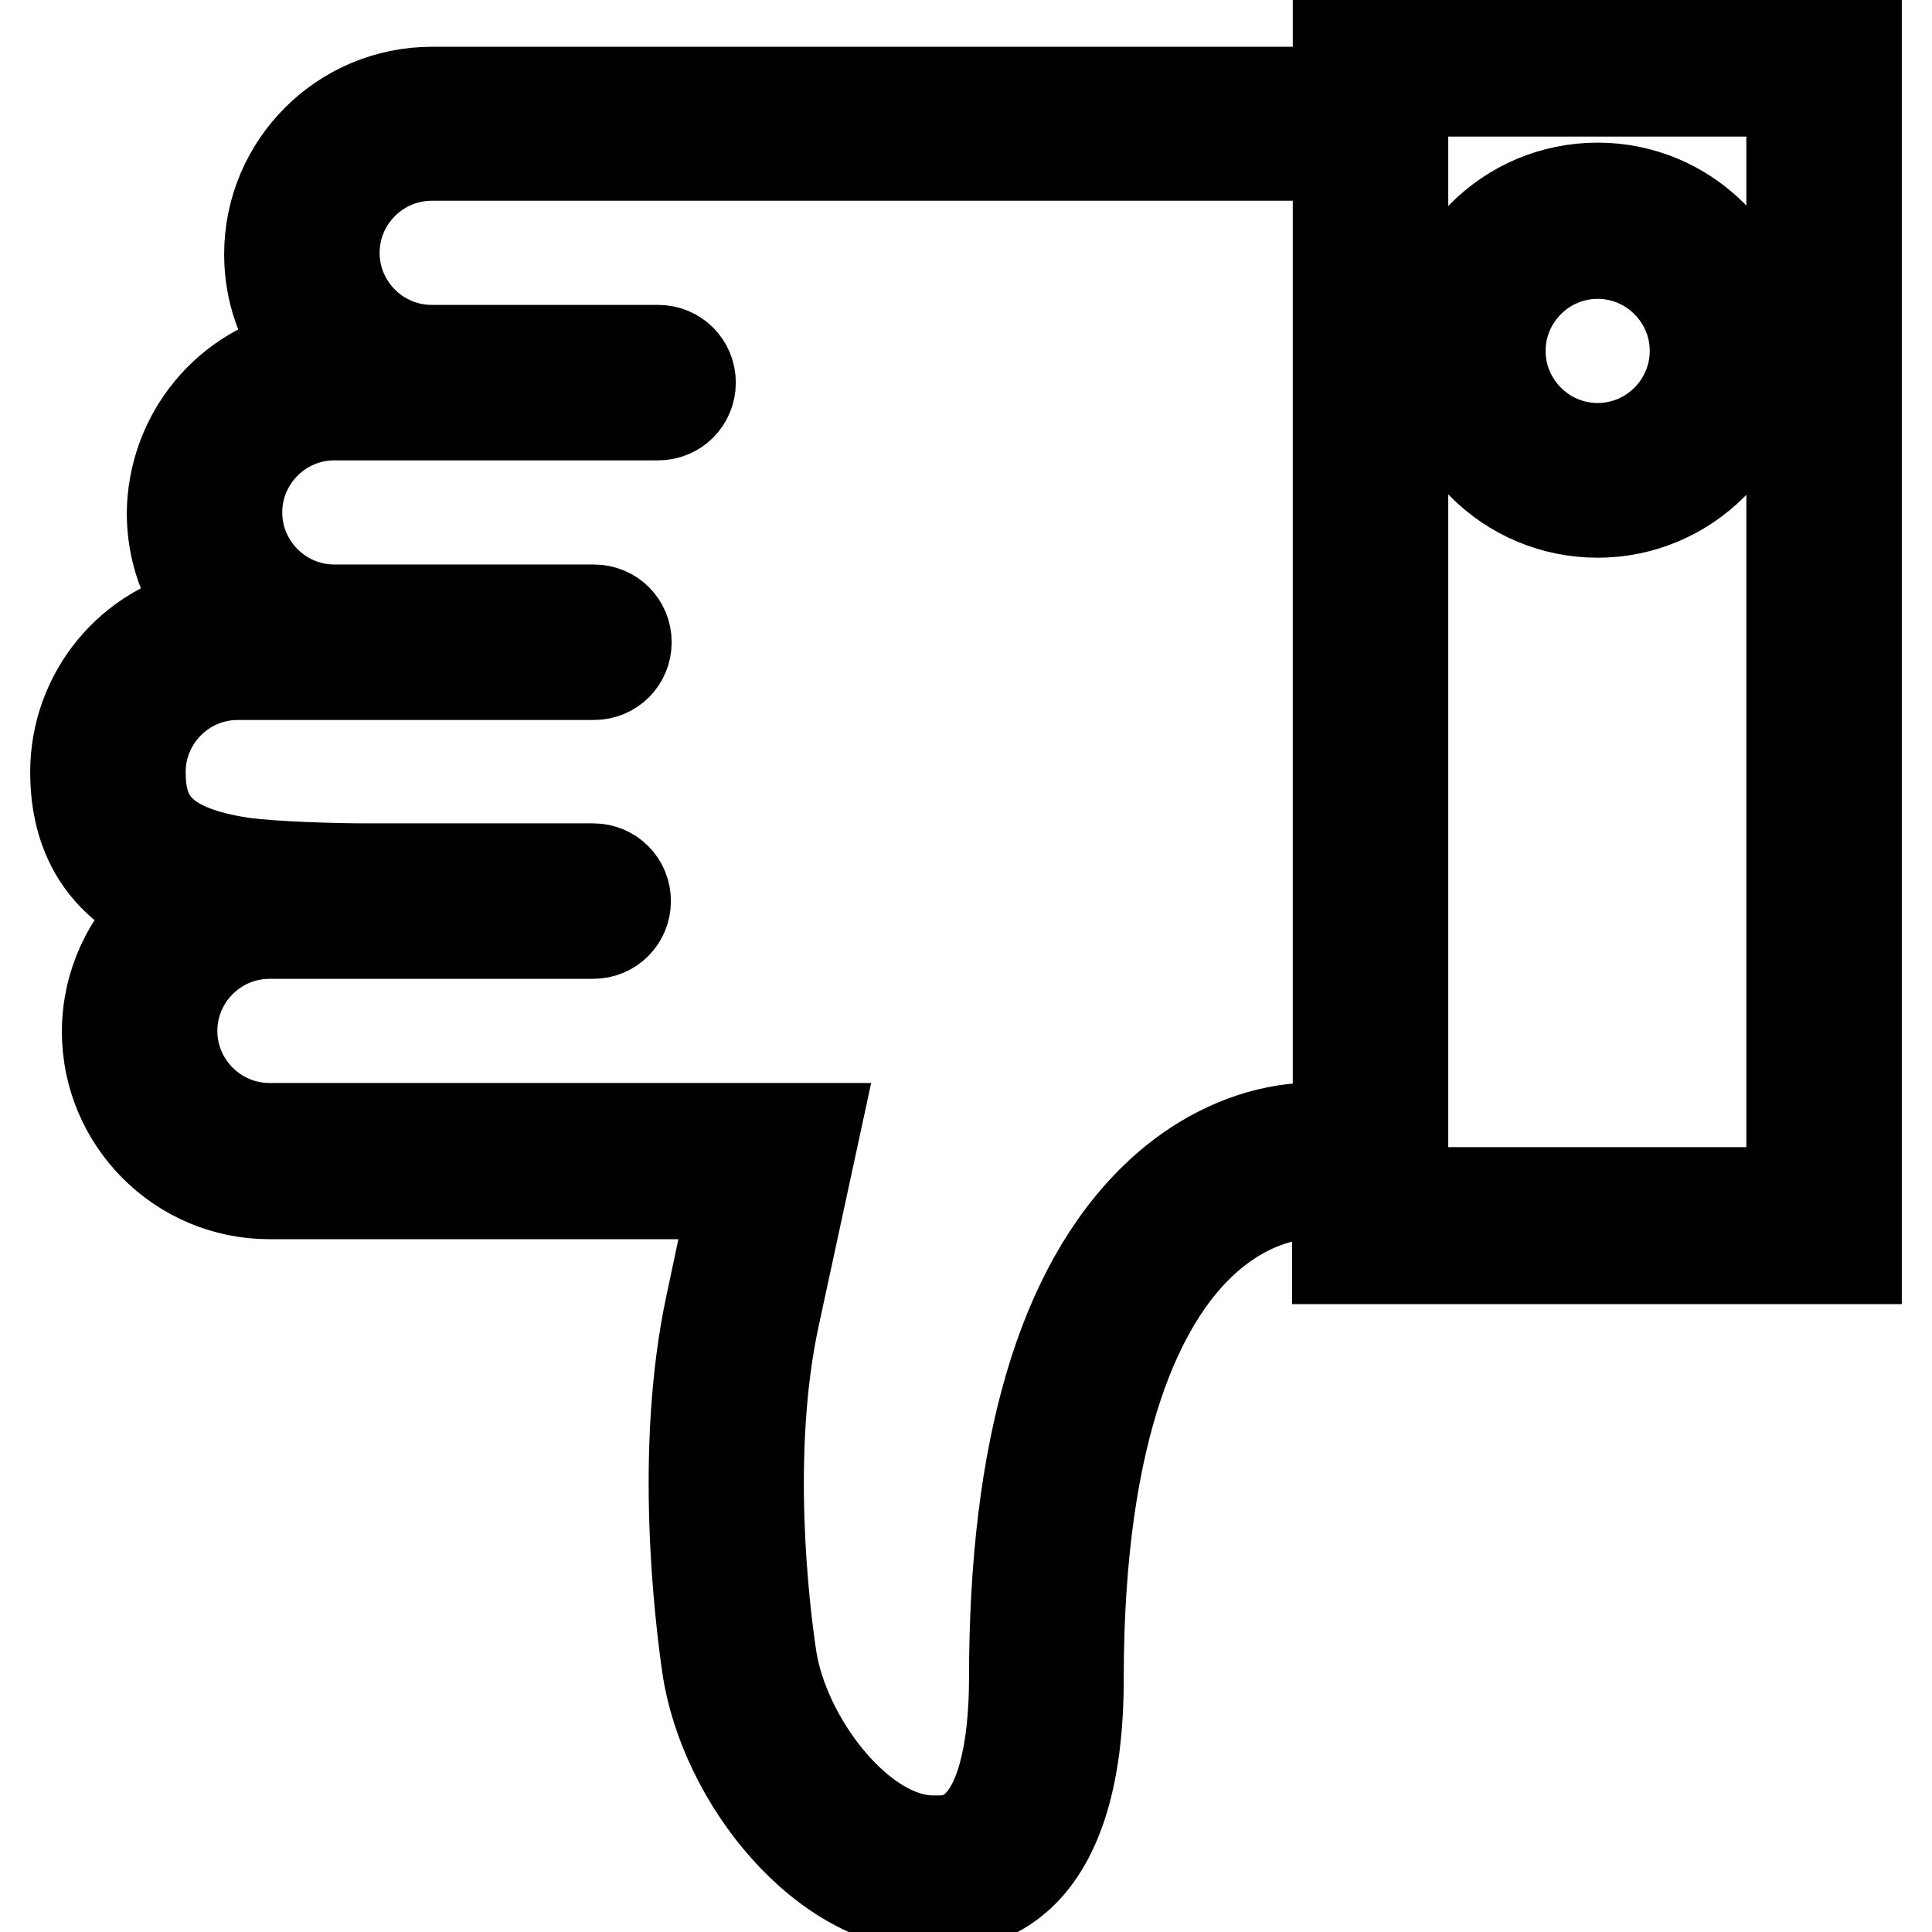 <?xml version="1.0" encoding="utf-8"?>
<!-- Svg Vector Icons : http://www.onlinewebfonts.com/icon -->
<!DOCTYPE svg PUBLIC "-//W3C//DTD SVG 1.1//EN" "http://www.w3.org/Graphics/SVG/1.1/DTD/svg11.dtd">
<svg version="1.1" xmlns="http://www.w3.org/2000/svg" xmlns:xlink="http://www.w3.org/1999/xlink" x="0px" y="0px" viewBox="0 0 256 256" enable-background="new 0 0 256 256" xml:space="preserve">
<g> <path stroke-width="12" fill-opacity="0" stroke="#000000"  d="M177.3,3.6v8.6H57.2c-11.8,0-21.5,9.6-21.5,21.5c0,5,1.7,9.6,4.6,13.2c-10.1,1.9-17.4,10.8-17.5,21.1 c0,5,1.7,9.6,4.6,13.2C17.3,83.1,10,92,10,102.3c0,10.7,5.9,15.7,11.6,18.2c-4.7,4.1-7.4,10-7.4,16.2c0,11.8,9.6,21.5,21.5,21.5 h61.6l-3.1,14.6c-4.2,19.5-1.4,41.7-0.5,48c2.2,15,15.5,31.7,29.9,31.7h1c6.8,0,18.3-3.9,18.3-30c0-34.4,8.6-50.2,15.8-57.3 c7.1-7,13.9-6.9,14.2-7h4.3v8.6H246V3.6H177.3L177.3,3.6z M173.2,149.5c-0.4,0-10.4-0.2-20.1,9.2c-12.4,12-18.7,33.4-18.7,63.7 c0,8-1.3,21.5-9.8,21.5h-1c-9.6,0-19.8-13.4-21.4-24.4c-0.9-6-3.5-26.9,0.4-45l5.4-25H35.7c-7.1,0-12.9-5.8-12.9-12.9 c0-7.1,5.8-12.9,12.9-12.9h42.9c2.4,0,4.3-1.9,4.3-4.3c0-2.4-1.9-4.3-4.3-4.3c0,0,0,0,0,0h-30c-3.8,0-12.1-0.2-16.5-0.8 c-11.2-1.7-13.5-6-13.5-12c0-7.1,5.8-12.9,12.9-12.9h47.2c2.4,0,4.3-1.9,4.3-4.3c0-2.4-1.9-4.3-4.3-4.3c0,0,0,0,0,0H44.3 c-7.1,0-12.9-5.8-12.9-12.9s5.8-12.9,12.9-12.9h42.9c2.4,0,4.3-1.9,4.3-4.3s-1.9-4.3-4.3-4.3l0,0h-30c-7.1,0-12.9-5.8-12.9-12.9 s5.8-12.9,12.9-12.9h120.1v128.7L173.2,149.5z M237.4,158h-51.5V12.1h51.5V158z"/> <path stroke-width="12" fill-opacity="0" stroke="#000000"  d="M211.7,67.9c11.8,0,21.5-9.6,21.5-21.5c0-11.8-9.6-21.5-21.5-21.5s-21.5,9.6-21.5,21.5 C190.2,58.3,199.8,67.9,211.7,67.9z M211.7,33.6c7.1,0,12.9,5.8,12.9,12.9c0,7.1-5.8,12.9-12.9,12.9c-7.1,0-12.9-5.8-12.9-12.9 C198.8,39.4,204.6,33.6,211.7,33.6z"/></g>
</svg>